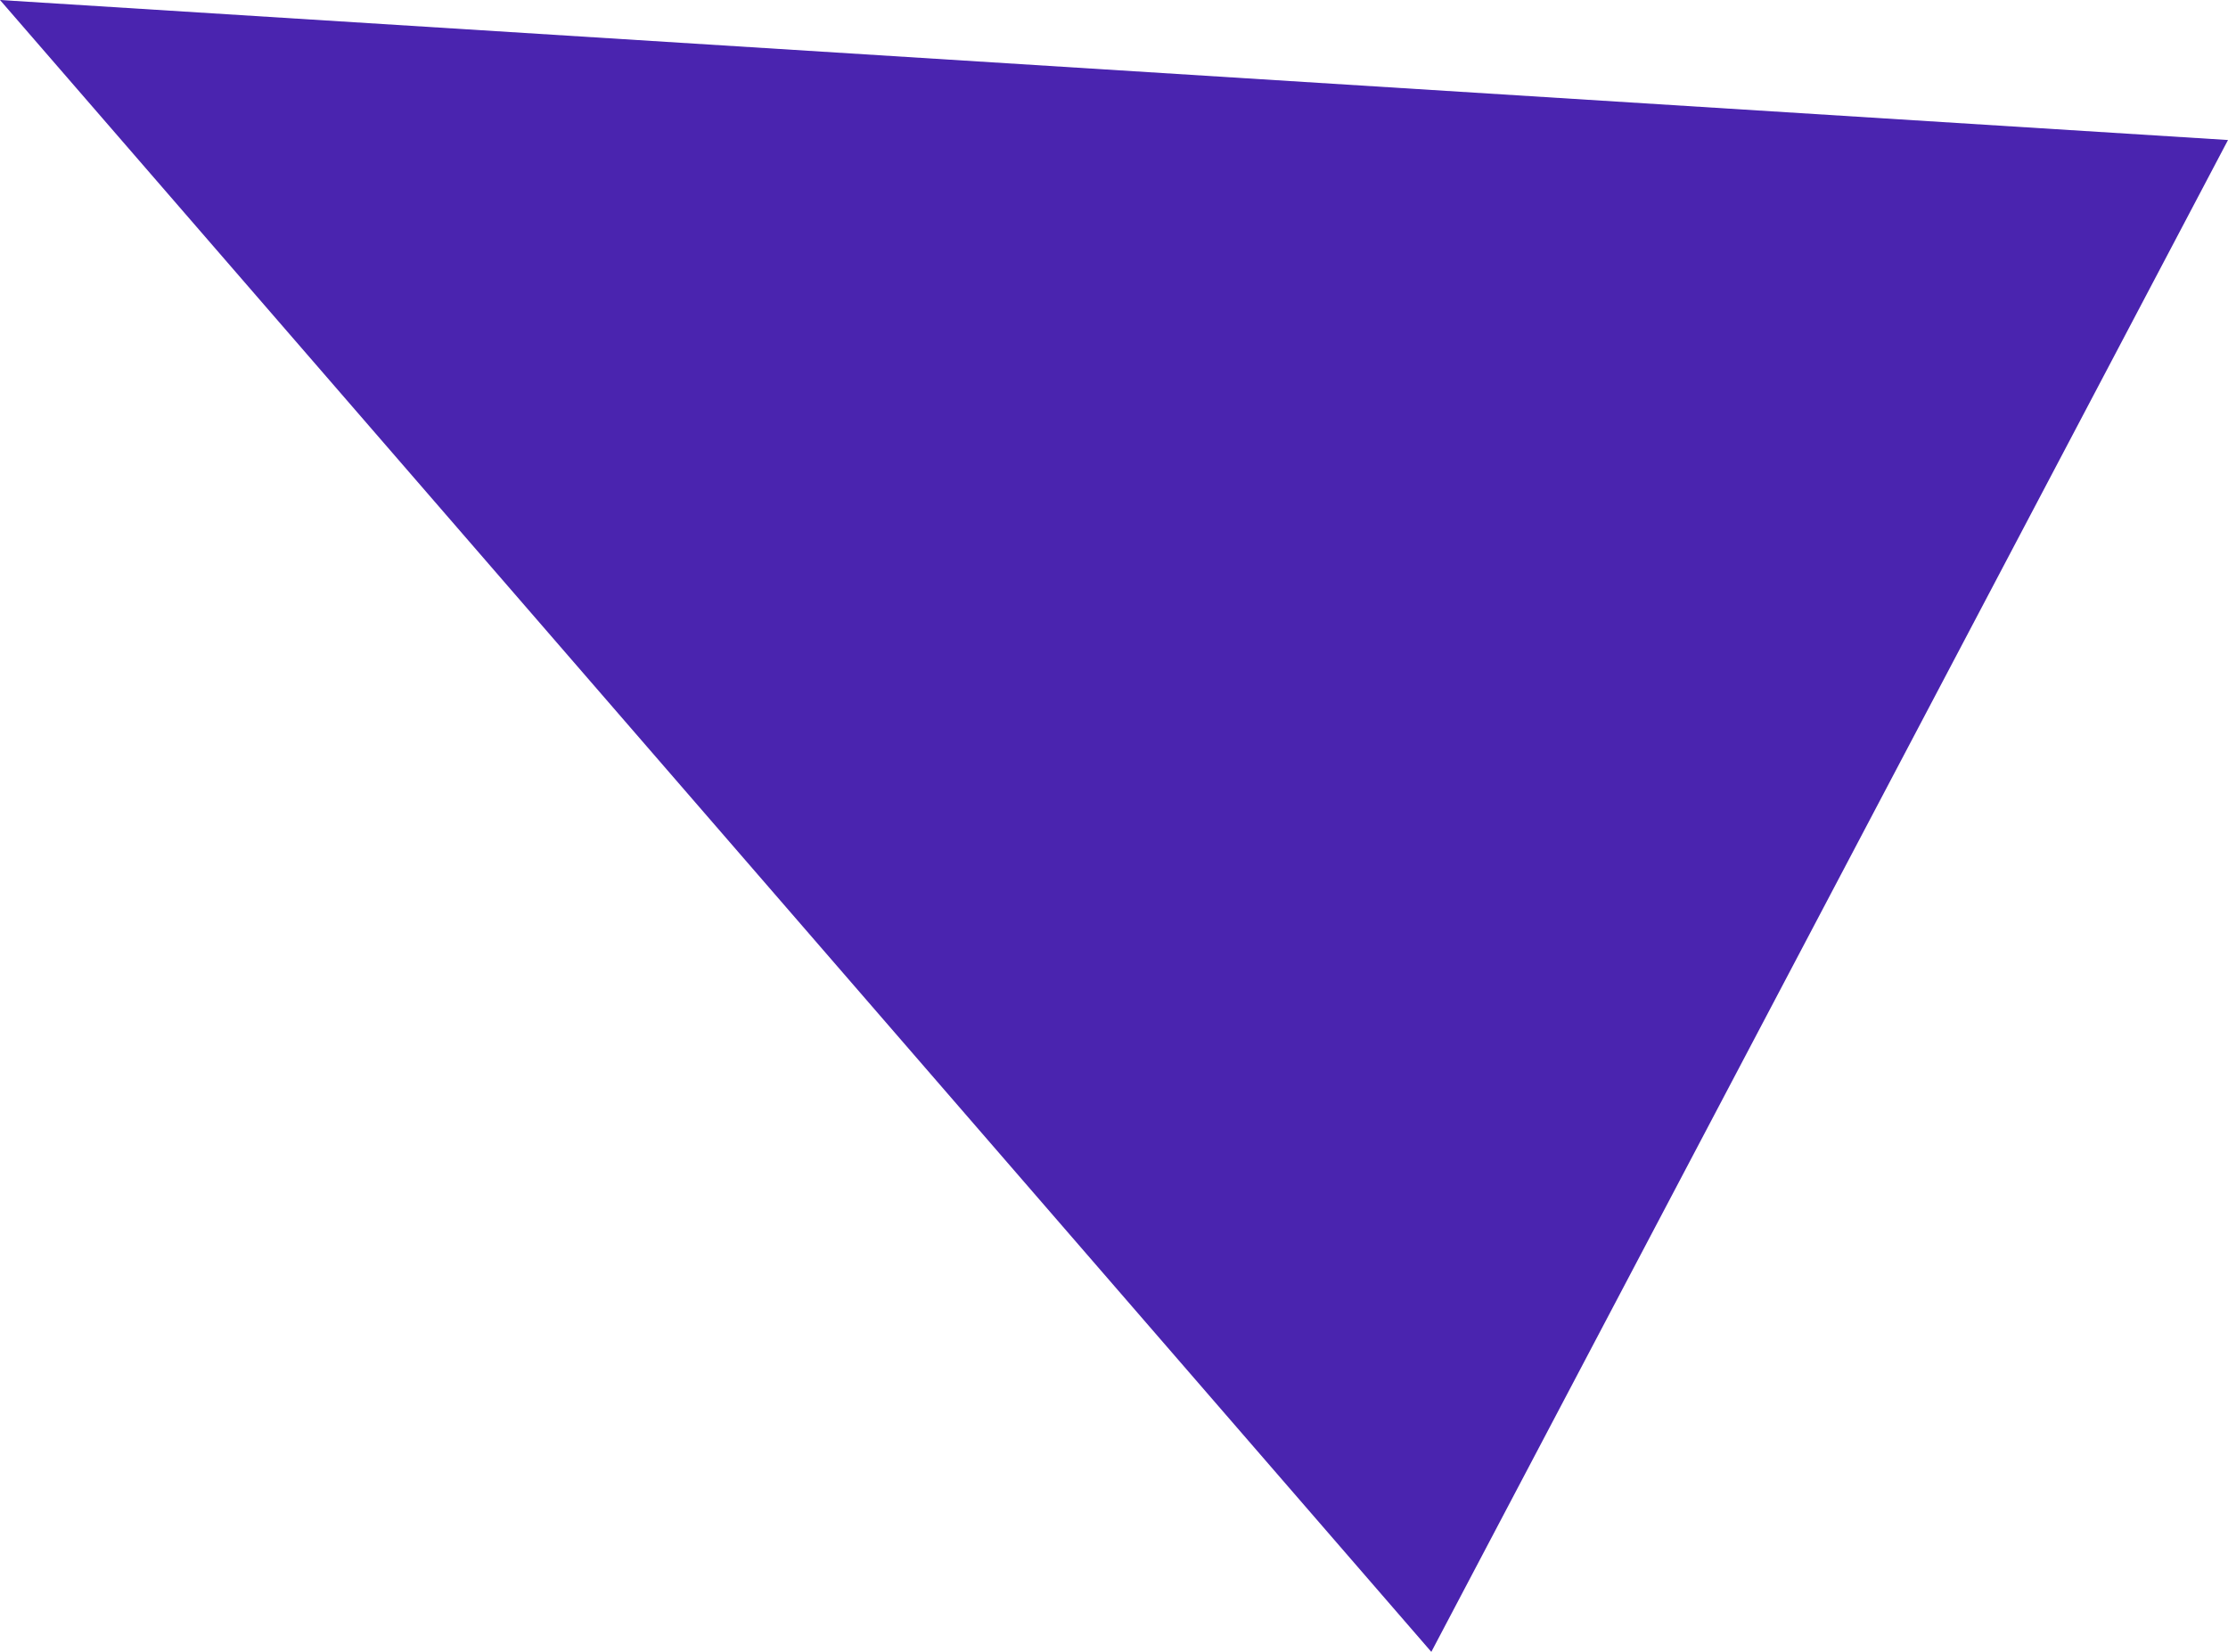 <svg xmlns="http://www.w3.org/2000/svg" viewBox="0 0 49.64 36.81"><defs><style>.cls-1{fill:#4a24af;}</style></defs><g id="Capa_2" data-name="Capa 2"><g id="Capa_1-2" data-name="Capa 1"><polygon class="cls-1" points="0 0 31.89 36.81 49.64 3.12 0 0"/></g></g></svg>